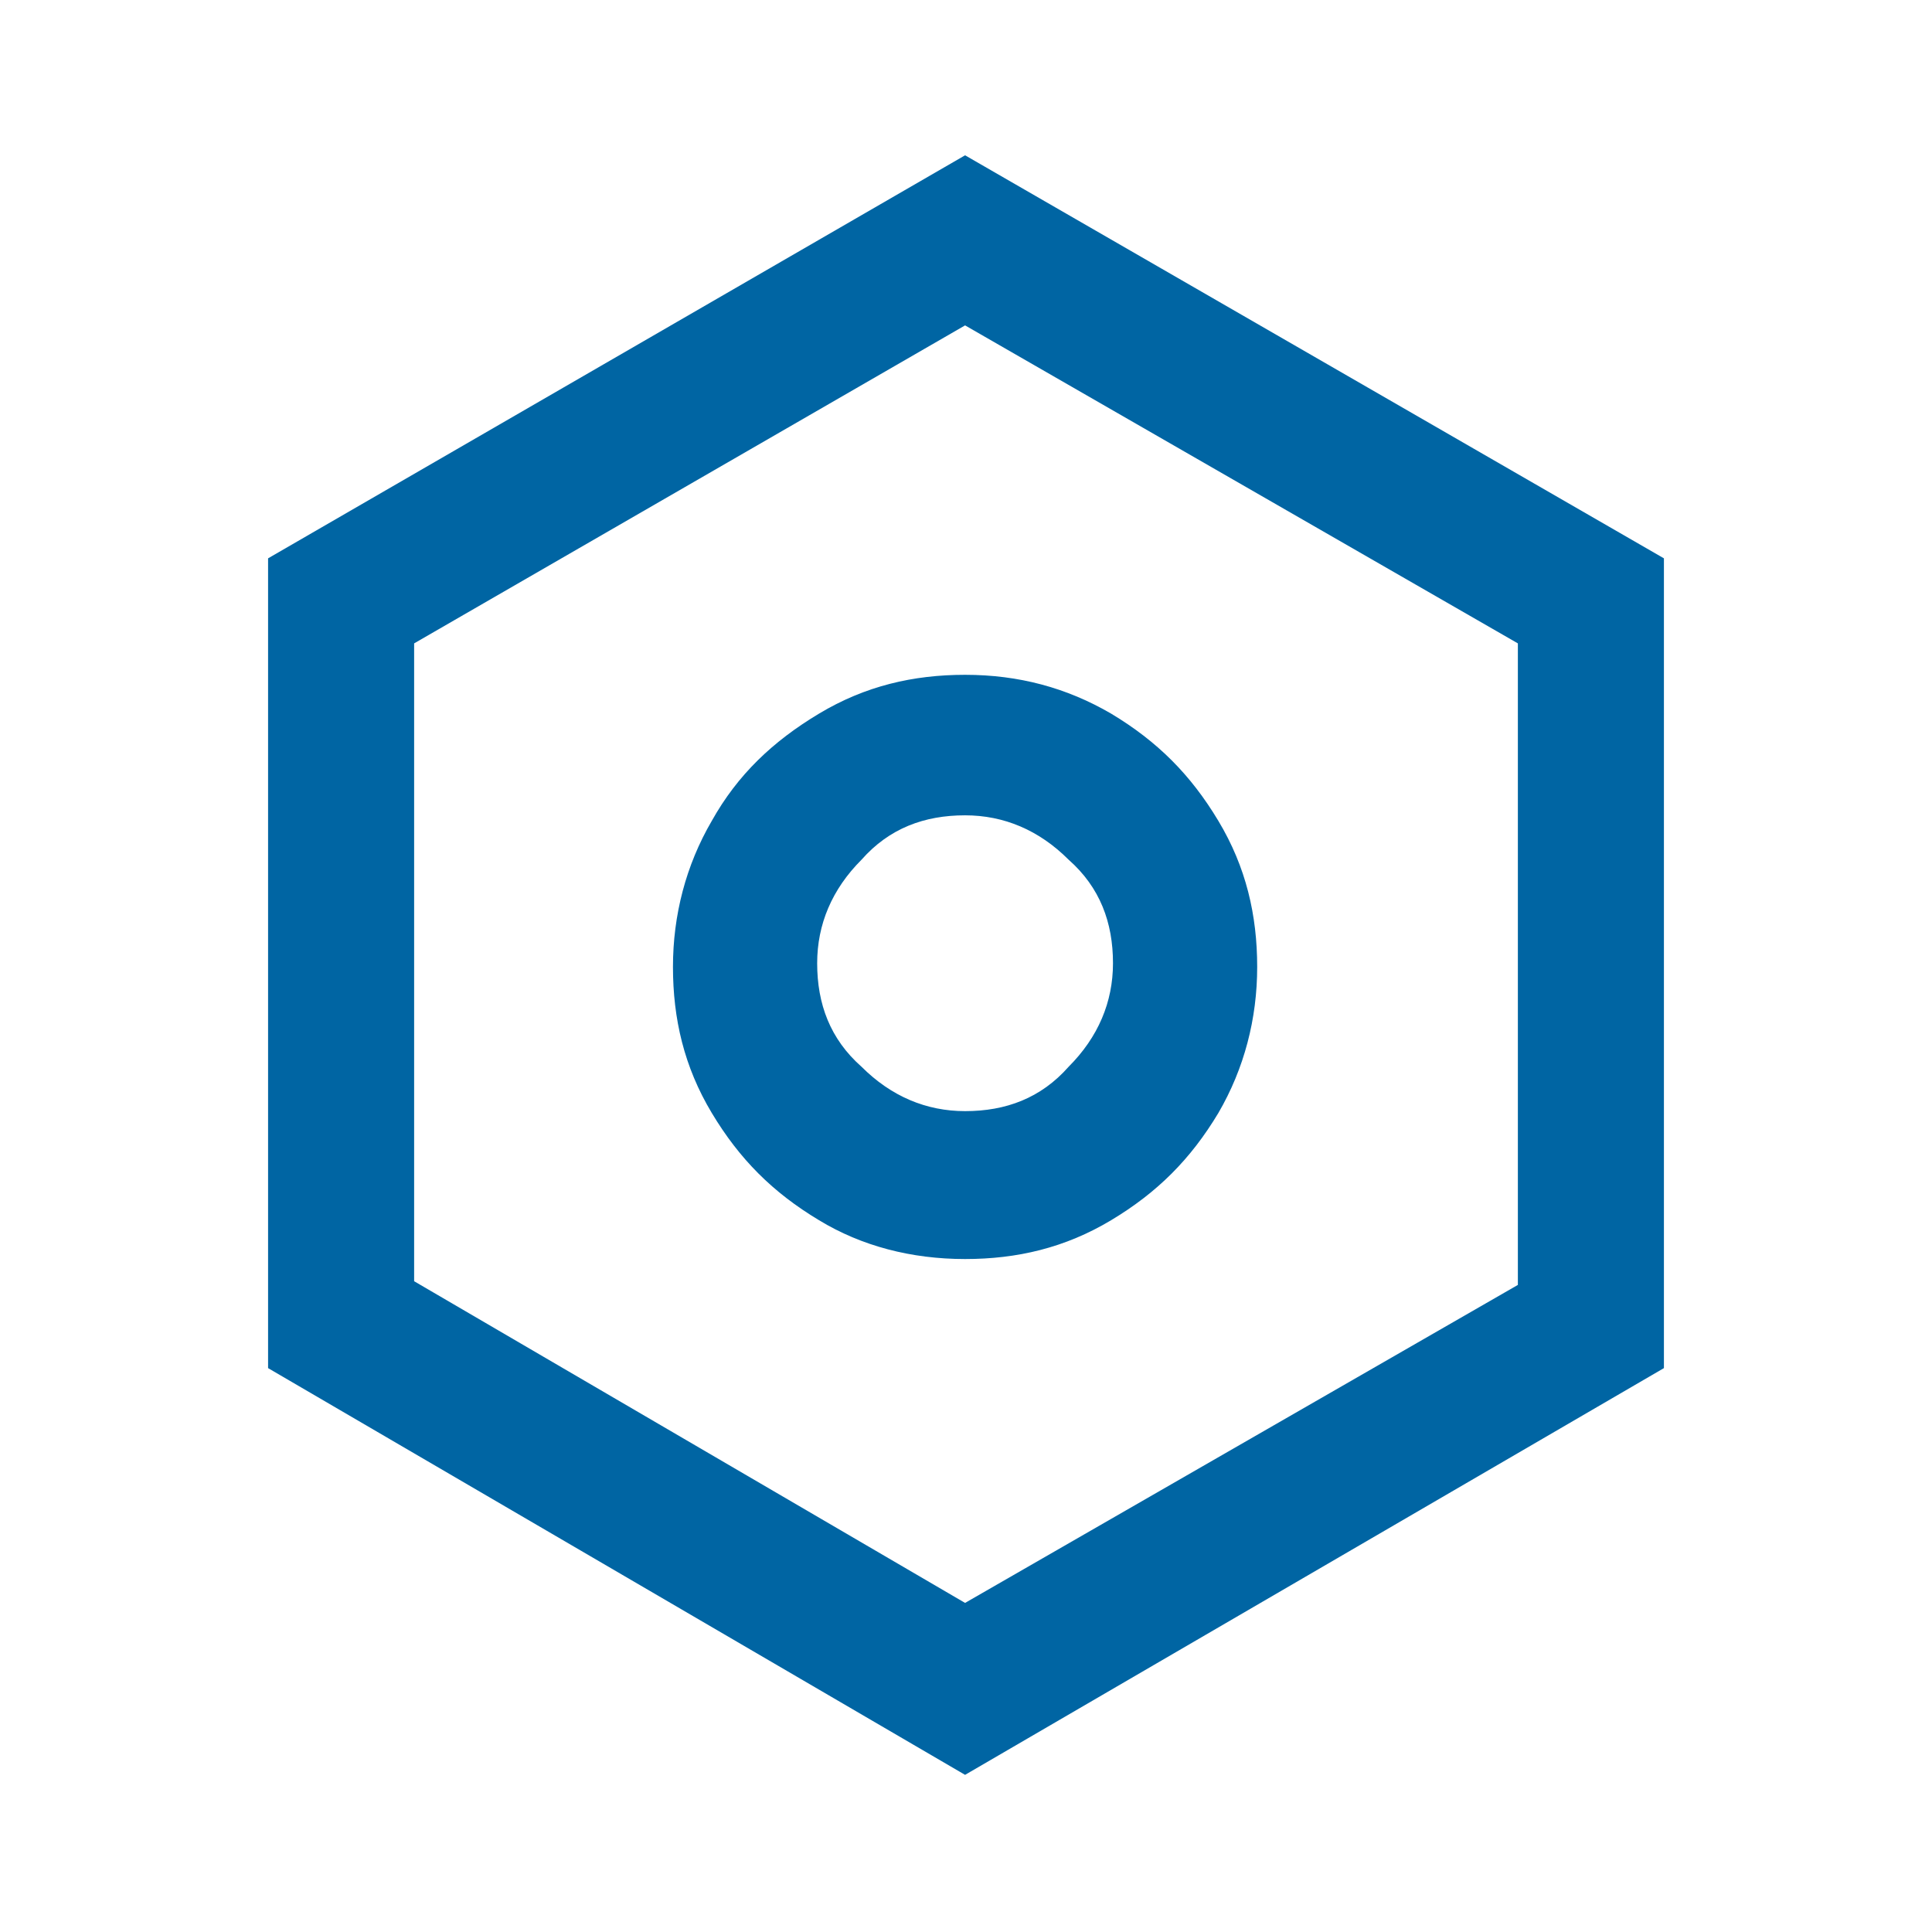<?xml version="1.0" encoding="utf-8"?>
<!-- Generator: Adobe Illustrator 27.2.0, SVG Export Plug-In . SVG Version: 6.00 Build 0)  -->
<svg version="1.1" id="Ebene_1" xmlns="http://www.w3.org/2000/svg" xmlns:xlink="http://www.w3.org/1999/xlink" x="0px" y="0px"
	 viewBox="0 0 104.5 104.5" style="enable-background:new 0 0 104.5 104.5;" xml:space="preserve">
<style type="text/css">
	.st0{fill:#0065A3;}
</style>
<g>
	<path class="st0" d="M52.2,8.4L90,30.2V74L52.2,96L14.5,74V30.2L52.2,8.4z M52.2,17.6L22.4,34.8v34.5l29.8,17.4l29.9-17.2V34.8
		L52.2,17.6z M52.2,68.1c-2.9,0-5.6-0.7-7.9-2.1c-2.5-1.5-4.3-3.3-5.8-5.8c-1.5-2.5-2.1-5.1-2.1-7.9s0.7-5.5,2.1-7.9
		c1.4-2.5,3.3-4.3,5.8-5.8c2.5-1.5,5.1-2.1,7.9-2.1c2.9,0,5.5,0.7,7.9,2.1c2.5,1.5,4.3,3.3,5.8,5.8s2.1,5.1,2.1,7.9
		s-0.7,5.5-2.1,7.9c-1.5,2.5-3.3,4.3-5.8,5.8C57.6,67.5,55,68.1,52.2,68.1z M52.2,60.1c2.2,0,4.1-0.7,5.6-2.4
		c1.6-1.6,2.4-3.5,2.4-5.6c0-2.2-0.7-4.1-2.4-5.6c-1.6-1.6-3.5-2.4-5.6-2.4c-2.2,0-4.1,0.7-5.6,2.4c-1.6,1.6-2.4,3.5-2.4,5.6
		c0,2.2,0.7,4.1,2.4,5.6C48.2,59.3,50.1,60.1,52.2,60.1z"/>
</g>
</svg>

